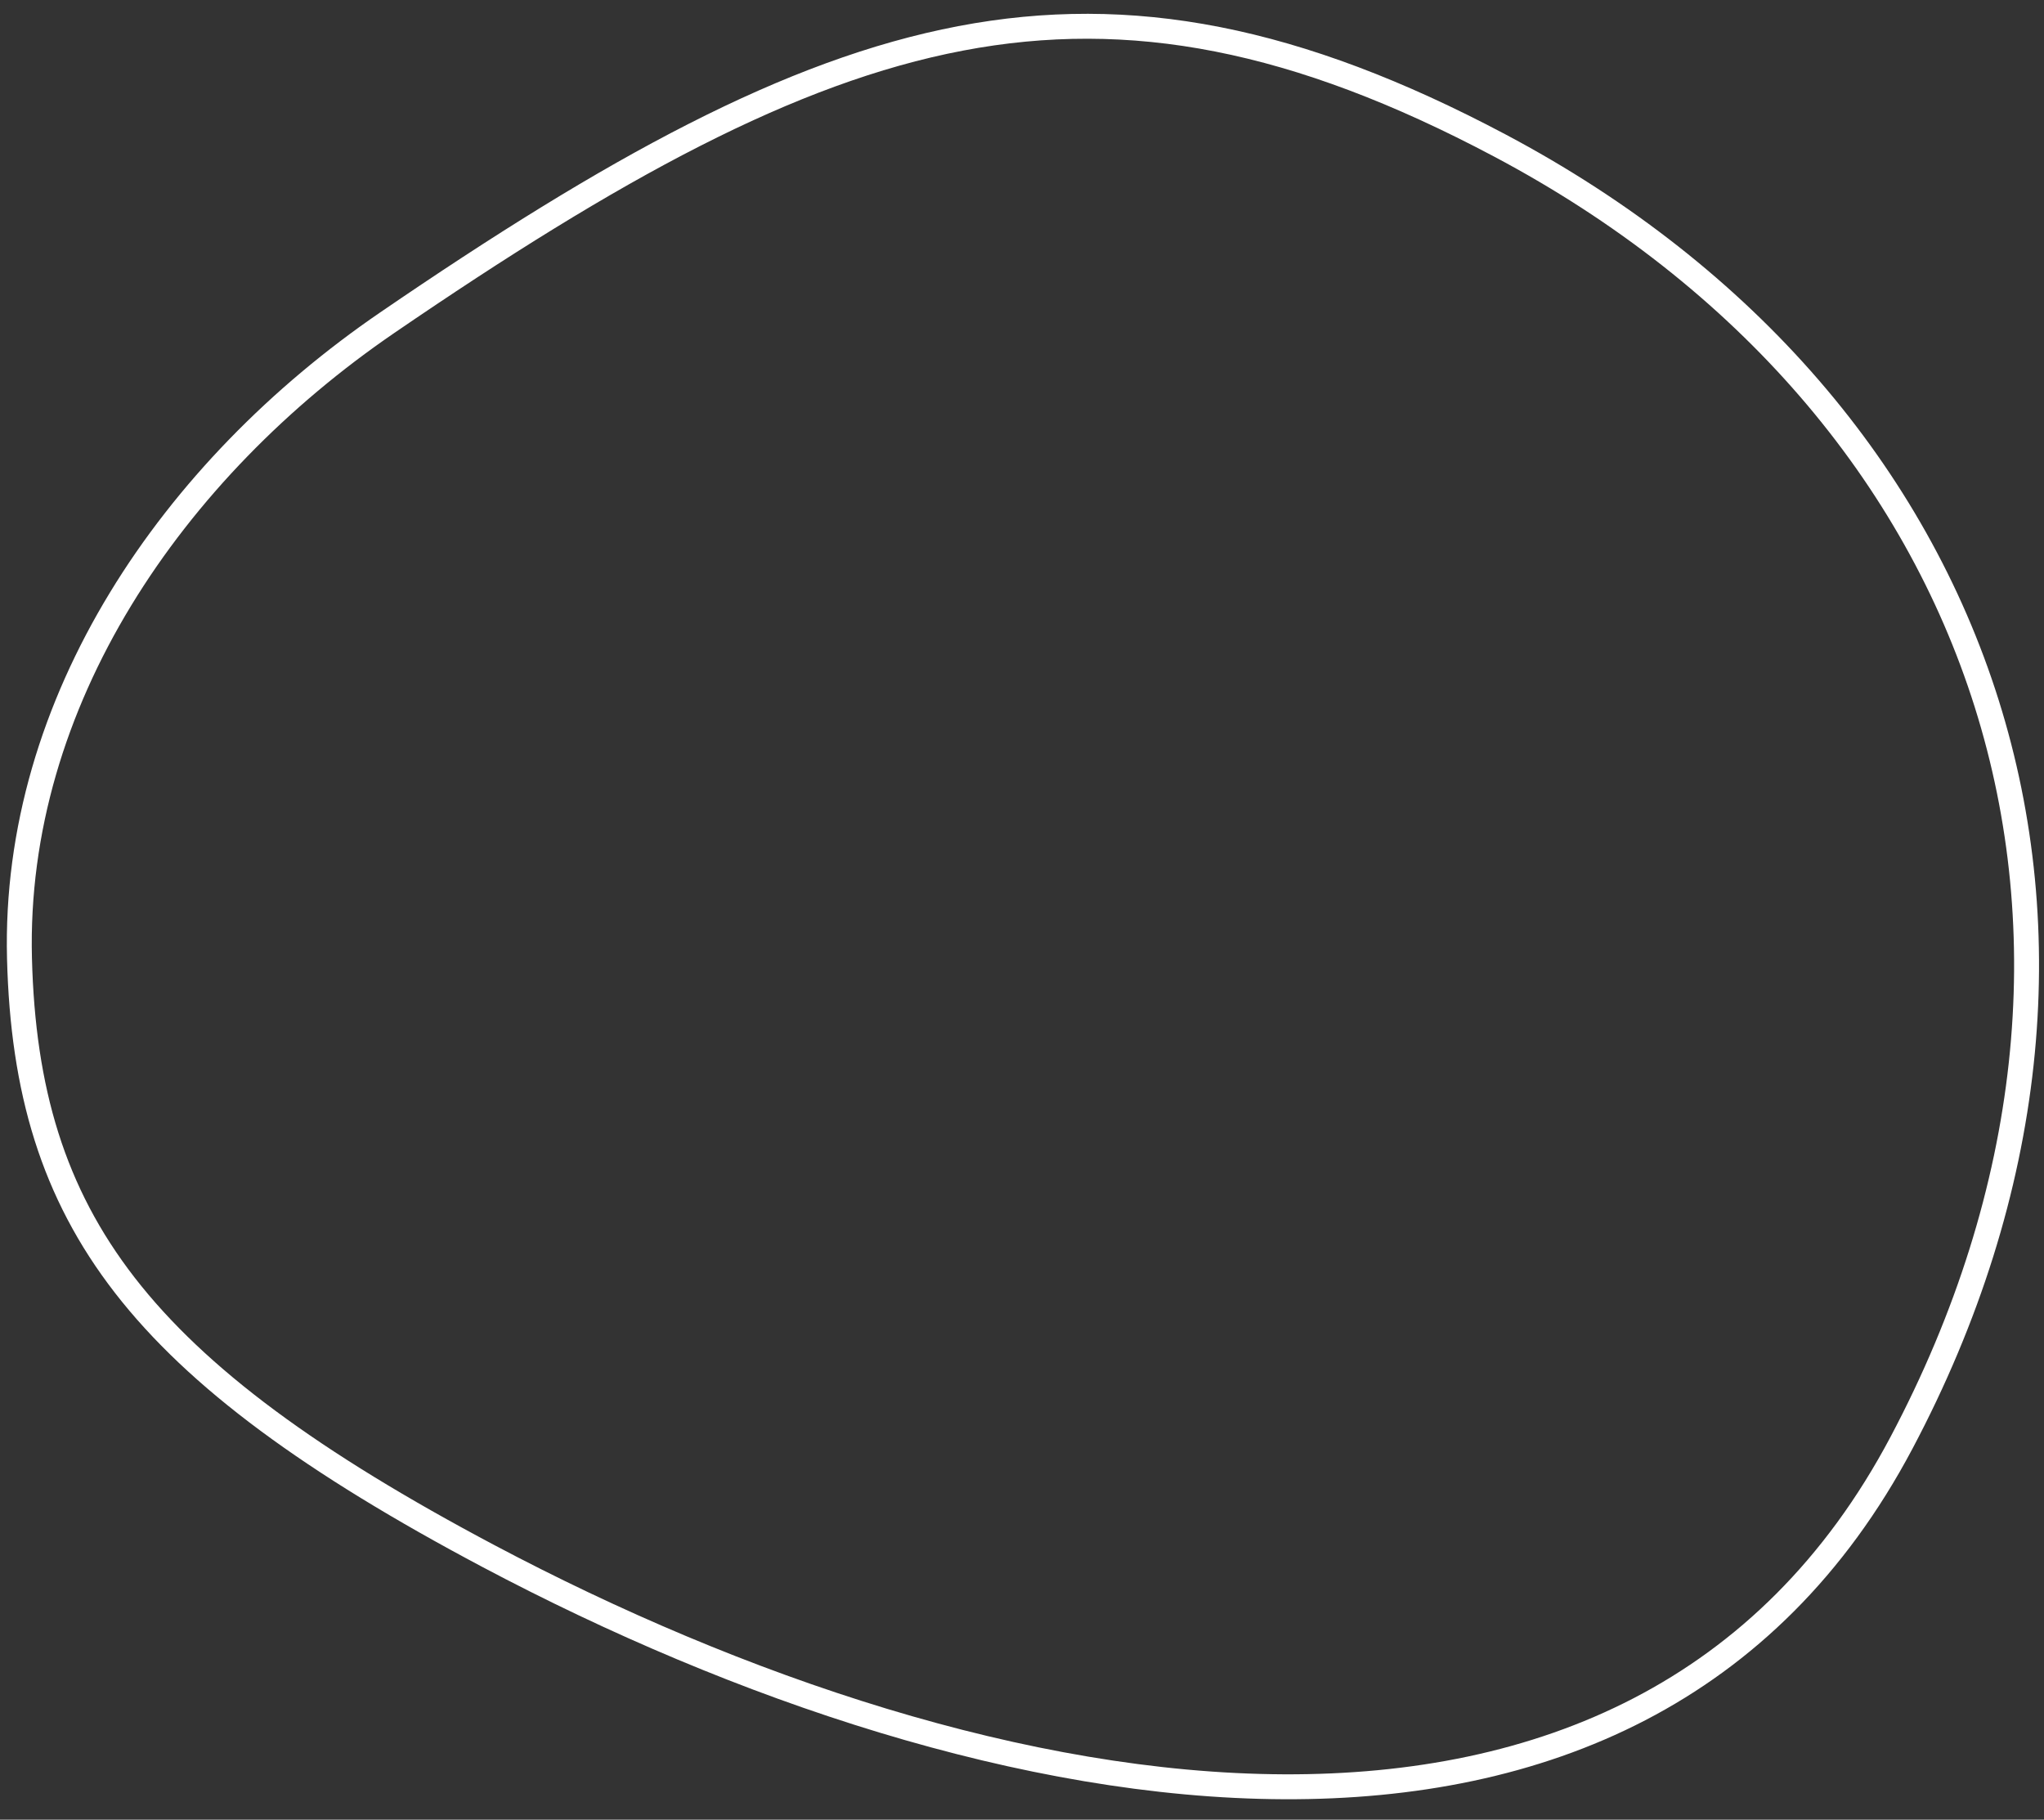 <?xml version="1.0" encoding="UTF-8"?> <svg xmlns="http://www.w3.org/2000/svg" width="82" height="73" viewBox="0 0 82 73" fill="none"><rect x="0" y="0" width="82" height="73" fill="#333333" stroke="none"/><path d="M0.782 38.455C0.517 28.141 6.929 18.832 15.537 12.944C24.579 6.759 31.678 2.848 38.535 1.54C45.361 0.239 52.005 1.509 60.16 5.832C70.117 11.109 76.819 19.07 79.7 28.221C82.58 37.37 81.653 47.75 76.278 57.89C70.955 67.934 61.845 71.723 51.514 71.68C41.158 71.637 29.616 67.735 19.594 62.424C12.534 58.681 7.908 55.299 5.008 51.561C2.124 47.842 0.917 43.73 0.782 38.455Z" stroke="white"></path></svg> 